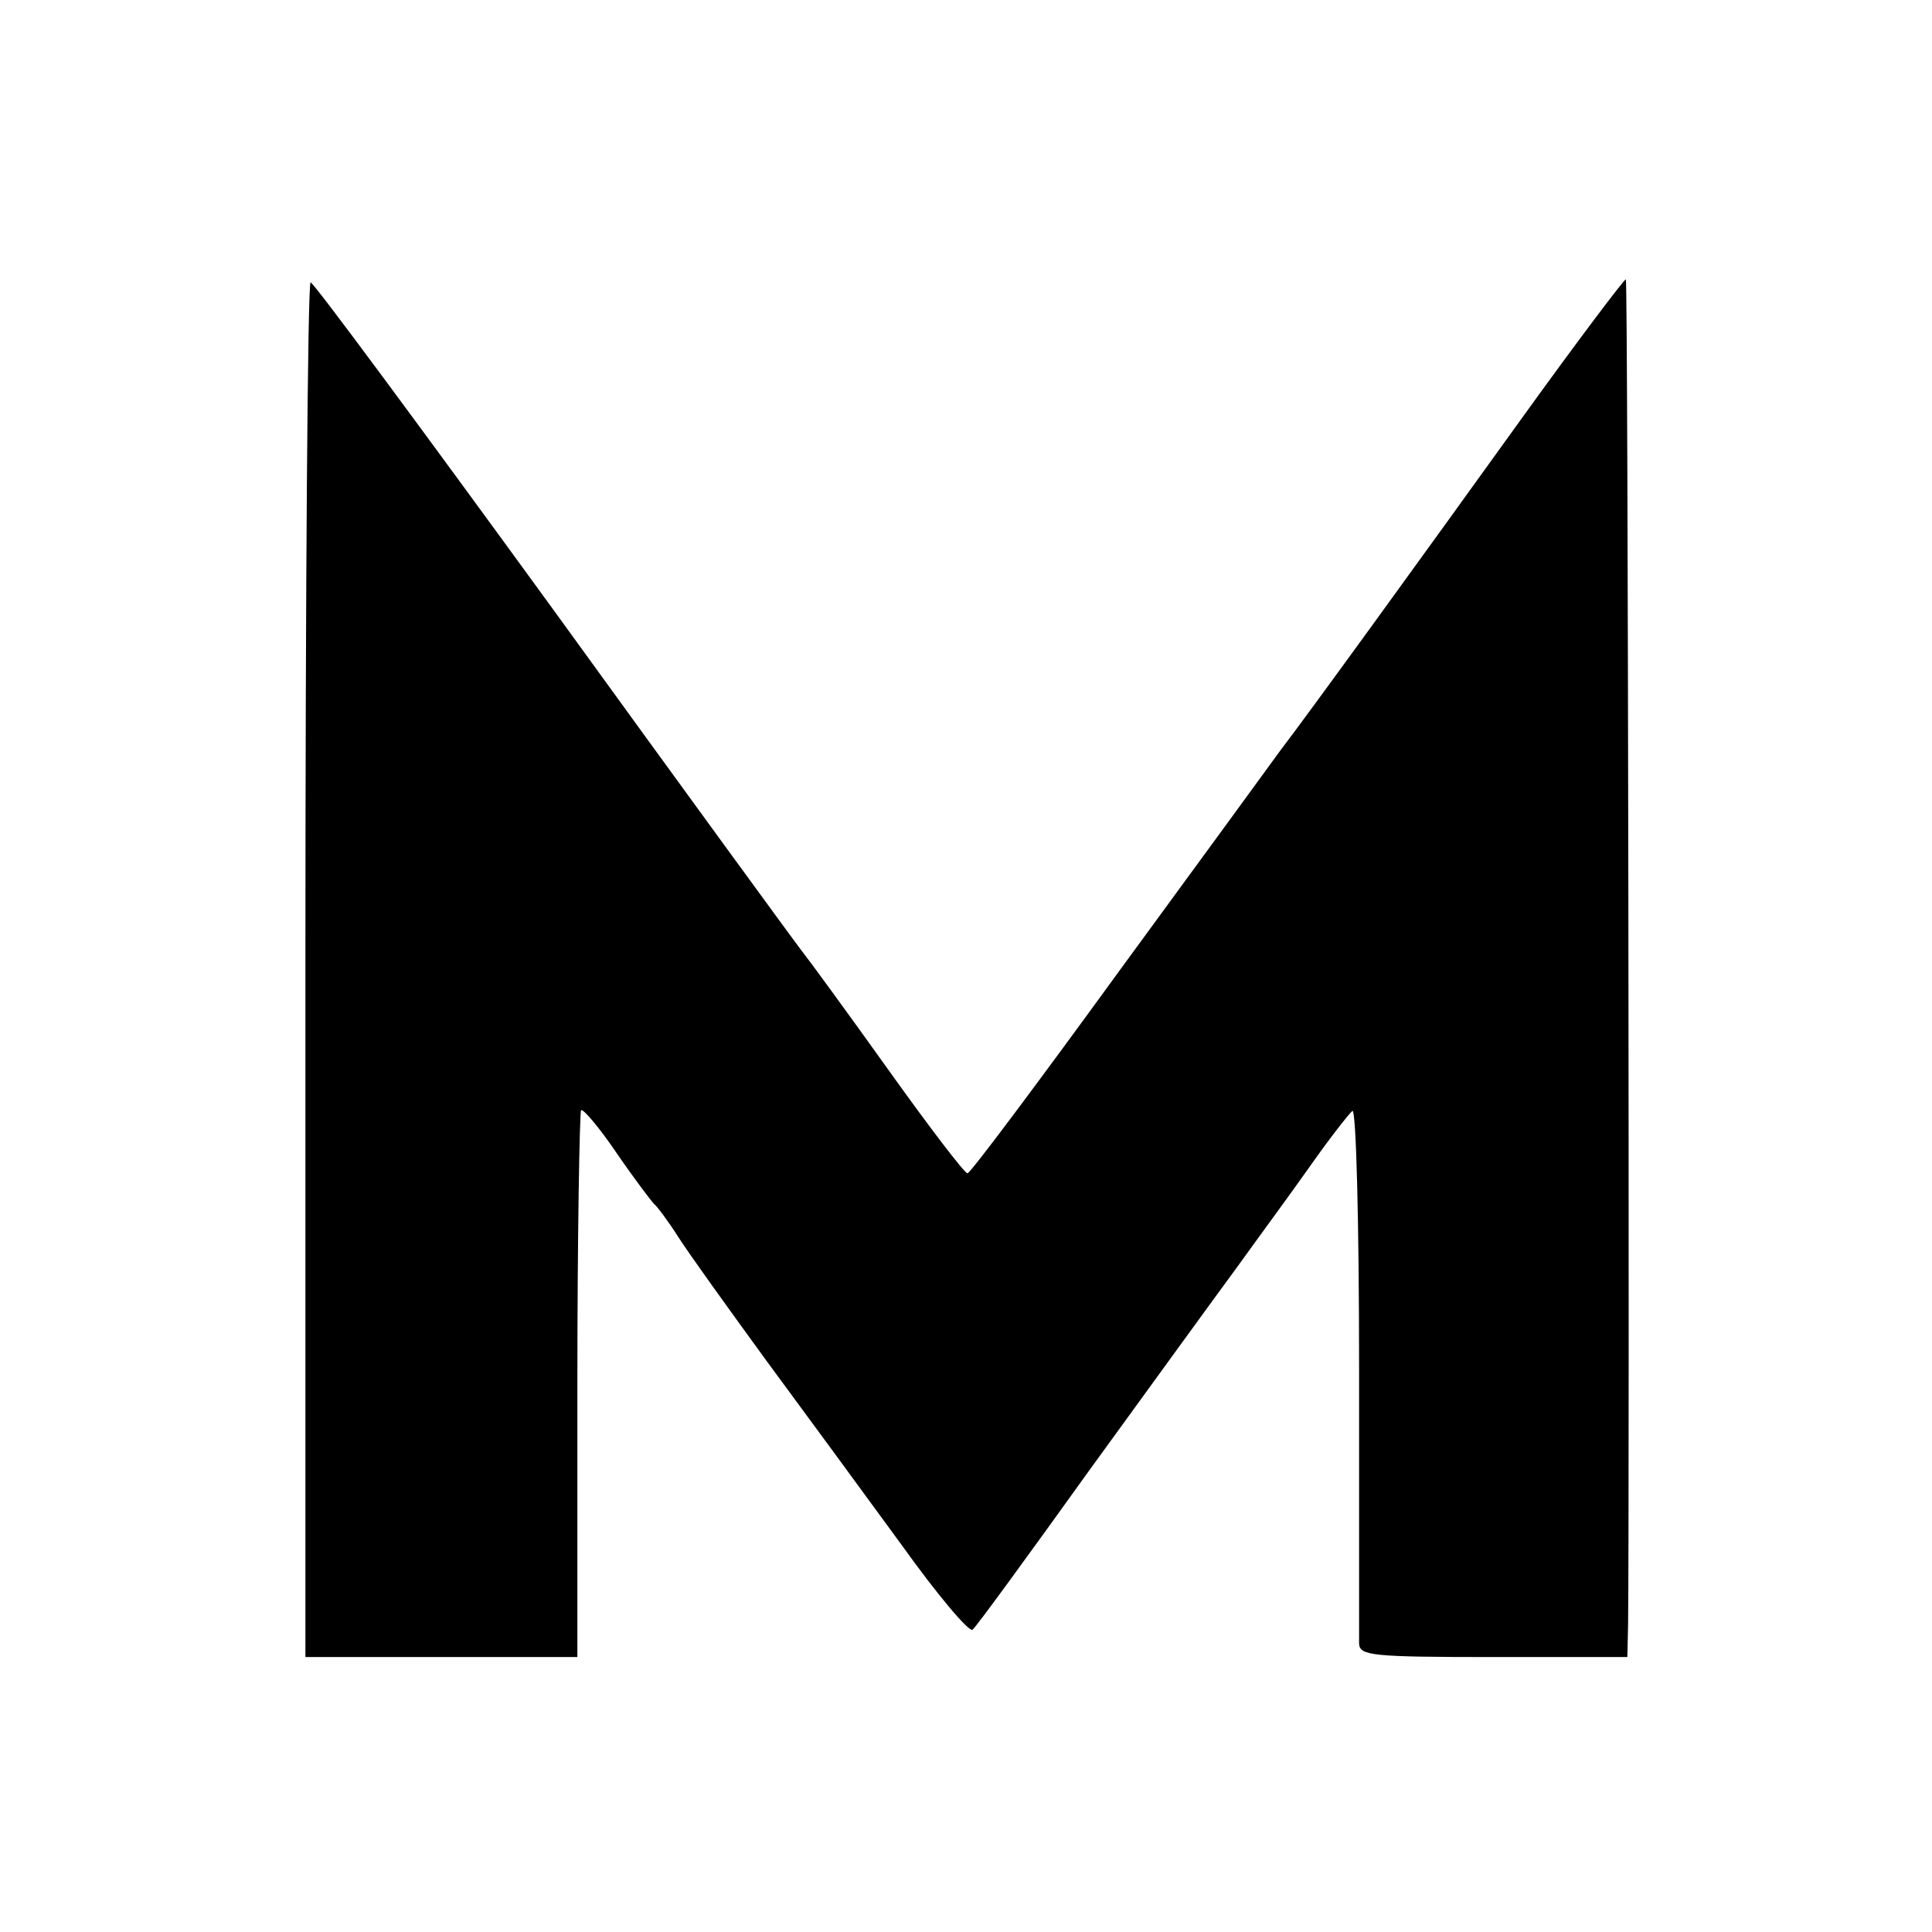 <?xml version="1.0" standalone="no"?>
<!DOCTYPE svg PUBLIC "-//W3C//DTD SVG 20010904//EN"
 "http://www.w3.org/TR/2001/REC-SVG-20010904/DTD/svg10.dtd">
<svg version="1.0" xmlns="http://www.w3.org/2000/svg"
 width="260pt" height="260pt" viewBox="0 0 260 260"
 preserveAspectRatio="xMidYMid meet">
<g transform="translate(0,260) scale(0.1,-0.1)"
fill="#000000" stroke="none">
<path d="M2045 2033 c-136 -189 -283 -392 -322 -443 -10 -14 -108 -148 -217
-297 -109 -150 -201 -273 -204 -272 -4 0 -52 63 -107 140 -55 77 -107 148
-115 158 -8 10 -159 217 -335 460 -176 242 -323 441 -327 441 -4 0 -7 -416 -7
-925 l0 -925 183 0 183 0 0 365 c0 201 3 368 5 371 3 2 25 -24 48 -58 24 -35
47 -65 50 -68 4 -3 19 -23 33 -45 14 -22 68 -97 119 -167 51 -69 133 -181 182
-248 48 -67 91 -118 95 -113 5 4 75 100 156 213 82 113 172 237 200 275 28 39
73 100 99 137 26 37 52 70 56 73 5 3 9 -148 9 -347 0 -194 0 -361 0 -370 1
-16 16 -18 181 -18 l180 0 1 43 c2 181 0 1809 -3 1811 -1 2 -66 -84 -143 -191z"/>
</g>
</svg>
